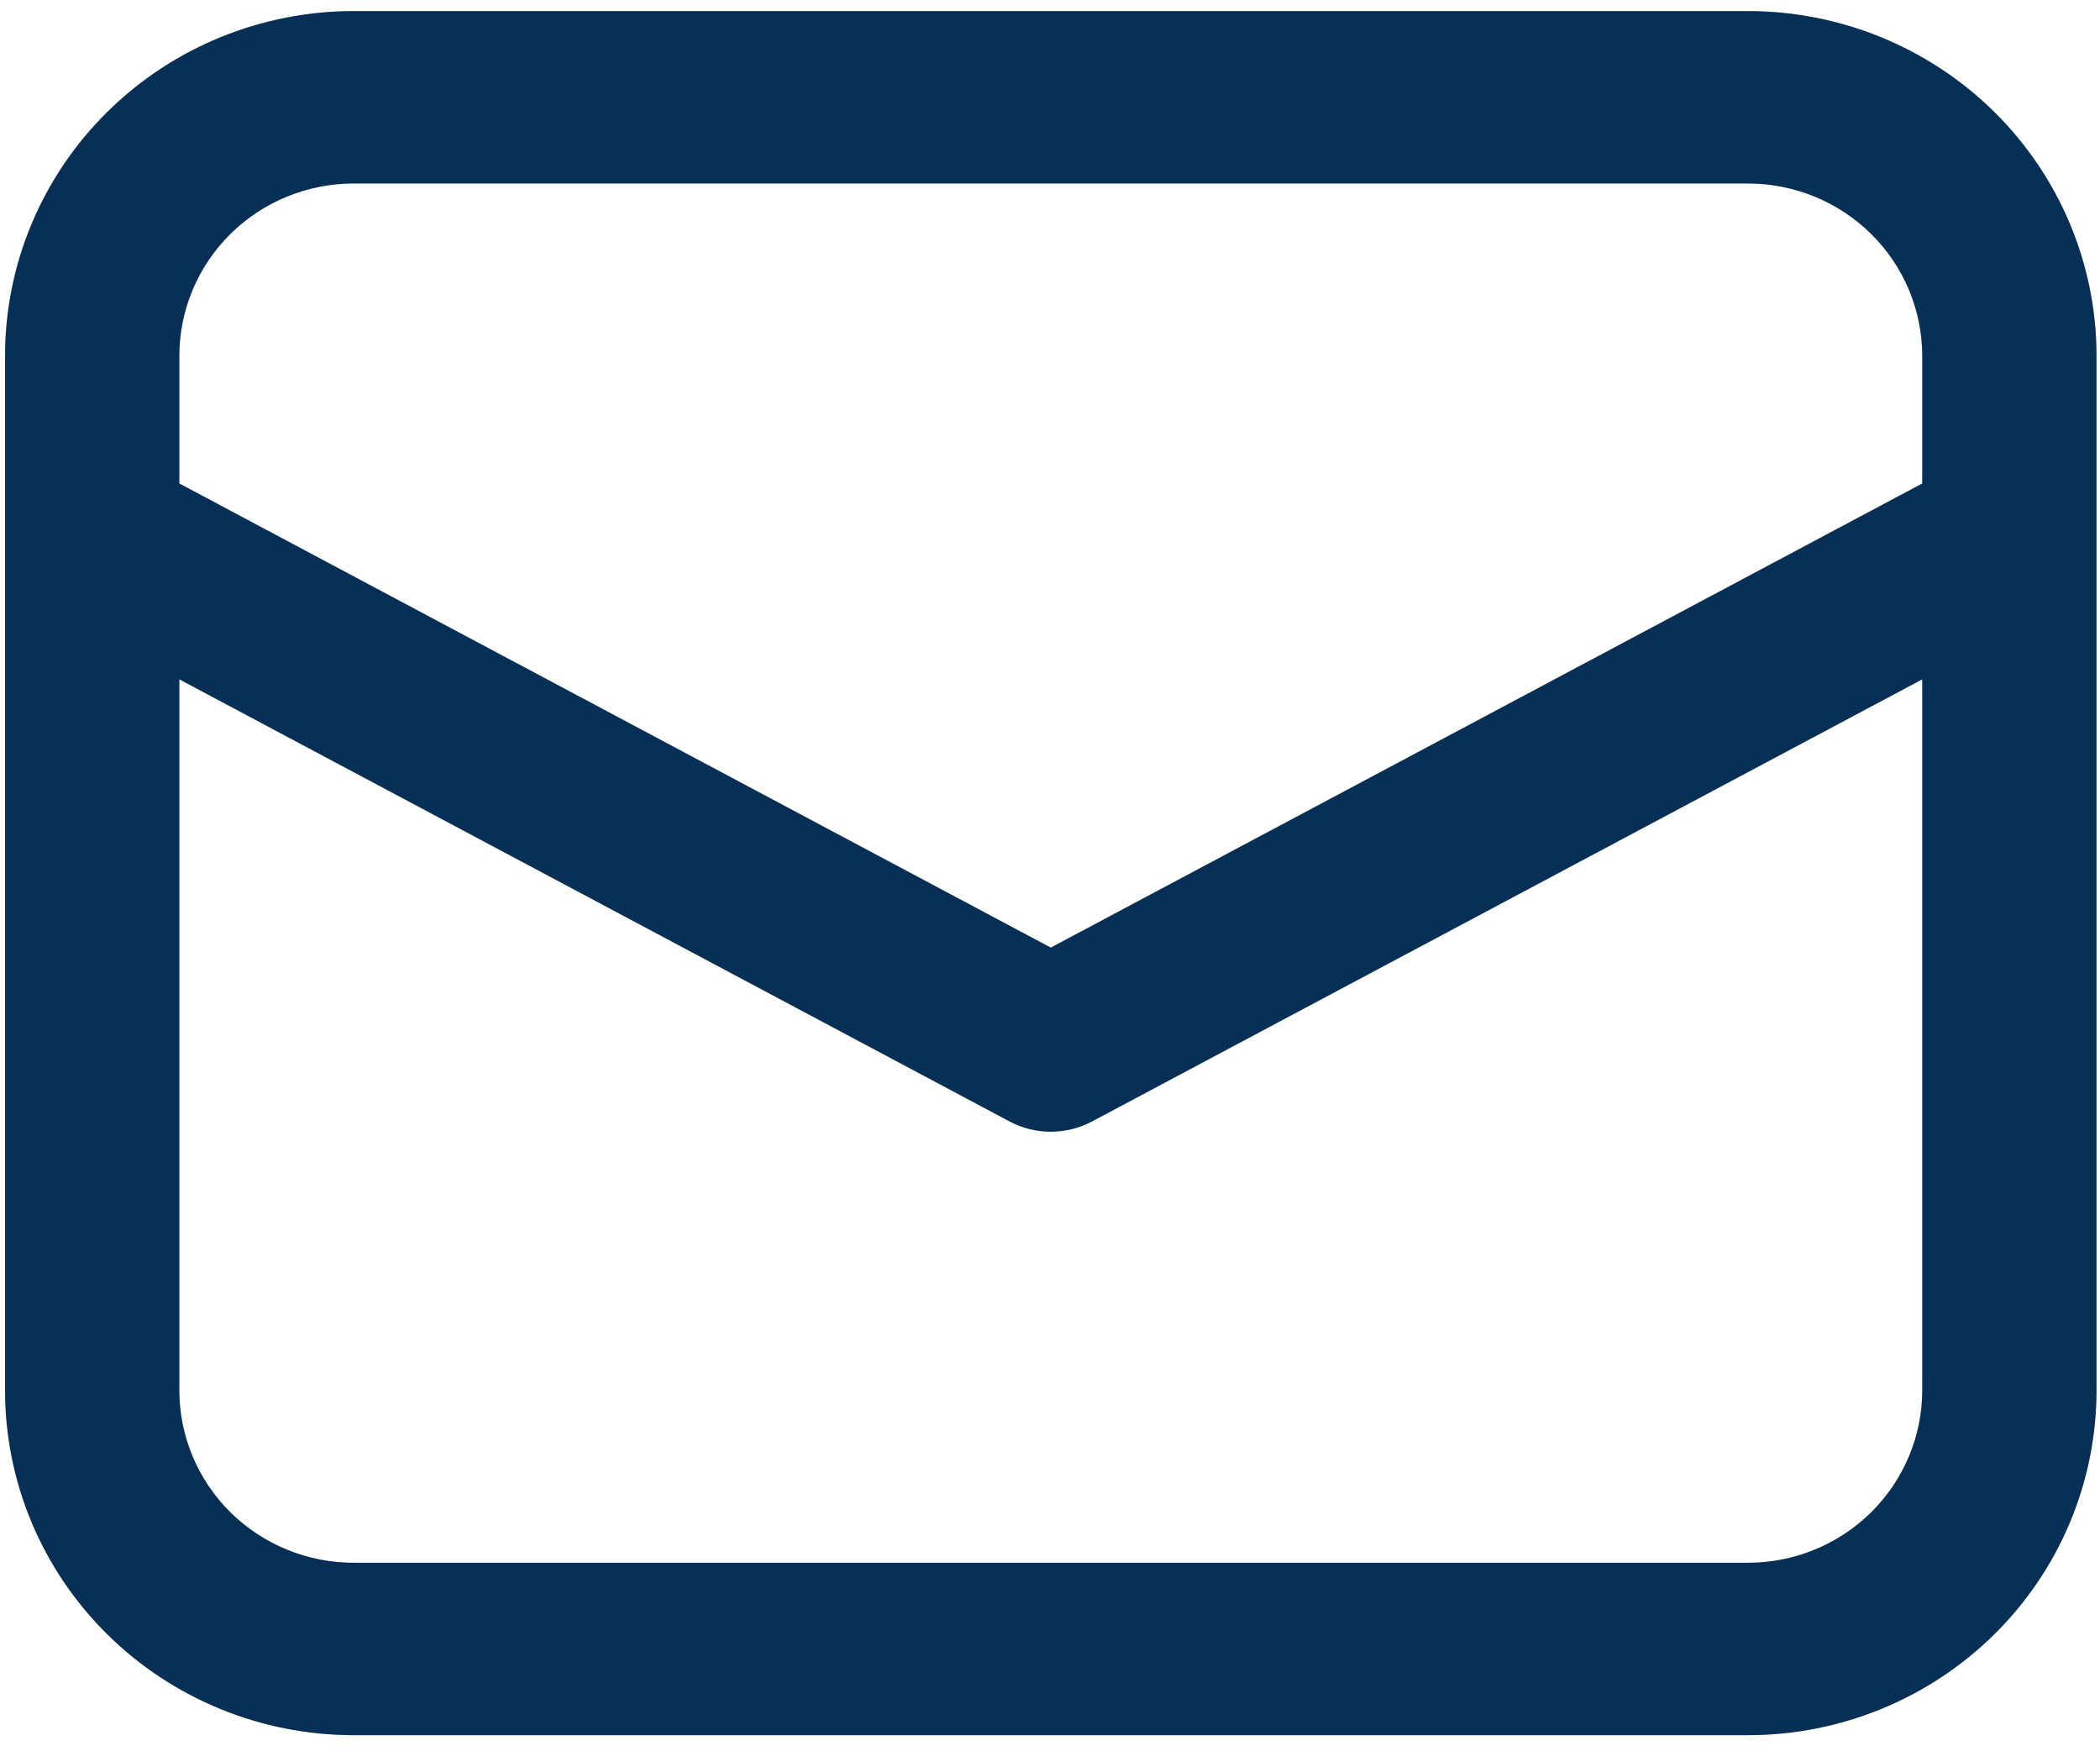<svg width="83" height="69" viewBox="0 0 83 69" fill="none" xmlns="http://www.w3.org/2000/svg">
<path d="M0.2 21.134V54.938C0.2 58.551 1.651 62.017 4.235 64.572C6.819 67.127 10.323 68.562 13.977 68.562H69.085C72.739 68.562 76.243 67.127 78.827 64.572C81.411 62.017 82.862 58.551 82.862 54.938V14.062C82.862 10.449 81.411 6.983 78.827 4.428C76.243 1.873 72.739 0.438 69.085 0.438H13.977C10.323 0.438 6.819 1.873 4.235 4.428C1.651 6.983 0.2 10.449 0.2 14.062V21.134ZM13.977 7.25H69.085C70.912 7.25 72.664 7.968 73.956 9.245C75.248 10.523 75.974 12.256 75.974 14.062V19.104L41.531 37.443L7.088 19.104V14.062C7.088 12.256 7.814 10.523 9.106 9.245C10.398 7.968 12.15 7.25 13.977 7.25ZM7.088 26.843L39.898 44.31C40.4 44.577 40.961 44.717 41.531 44.717C42.101 44.717 42.662 44.577 43.164 44.31L75.974 26.843V54.938C75.974 56.744 75.248 58.477 73.956 59.755C72.664 61.032 70.912 61.75 69.085 61.75H13.977C12.15 61.75 10.398 61.032 9.106 59.755C7.814 58.477 7.088 56.744 7.088 54.938V26.843Z" fill="#092F56"/>
<path d="M0.2 21.134V54.938C0.2 58.551 1.651 62.017 4.235 64.572C6.819 67.127 10.323 68.562 13.977 68.562H69.085C72.739 68.562 76.243 67.127 78.827 64.572C81.411 62.017 82.862 58.551 82.862 54.938V14.062C82.862 10.449 81.411 6.983 78.827 4.428C76.243 1.873 72.739 0.438 69.085 0.438H13.977C10.323 0.438 6.819 1.873 4.235 4.428C1.651 6.983 0.2 10.449 0.2 14.062V21.134ZM13.977 7.25H69.085C70.912 7.25 72.664 7.968 73.956 9.245C75.248 10.523 75.974 12.256 75.974 14.062V19.104L41.531 37.443L7.088 19.104V14.062C7.088 12.256 7.814 10.523 9.106 9.245C10.398 7.968 12.15 7.25 13.977 7.25ZM7.088 26.843L39.898 44.31C40.4 44.577 40.961 44.717 41.531 44.717C42.101 44.717 42.662 44.577 43.164 44.31L75.974 26.843V54.938C75.974 56.744 75.248 58.477 73.956 59.755C72.664 61.032 70.912 61.75 69.085 61.75H13.977C12.15 61.75 10.398 61.032 9.106 59.755C7.814 58.477 7.088 56.744 7.088 54.938V26.843Z" fill="#092F56" fill-opacity="0.2"/>
</svg>
